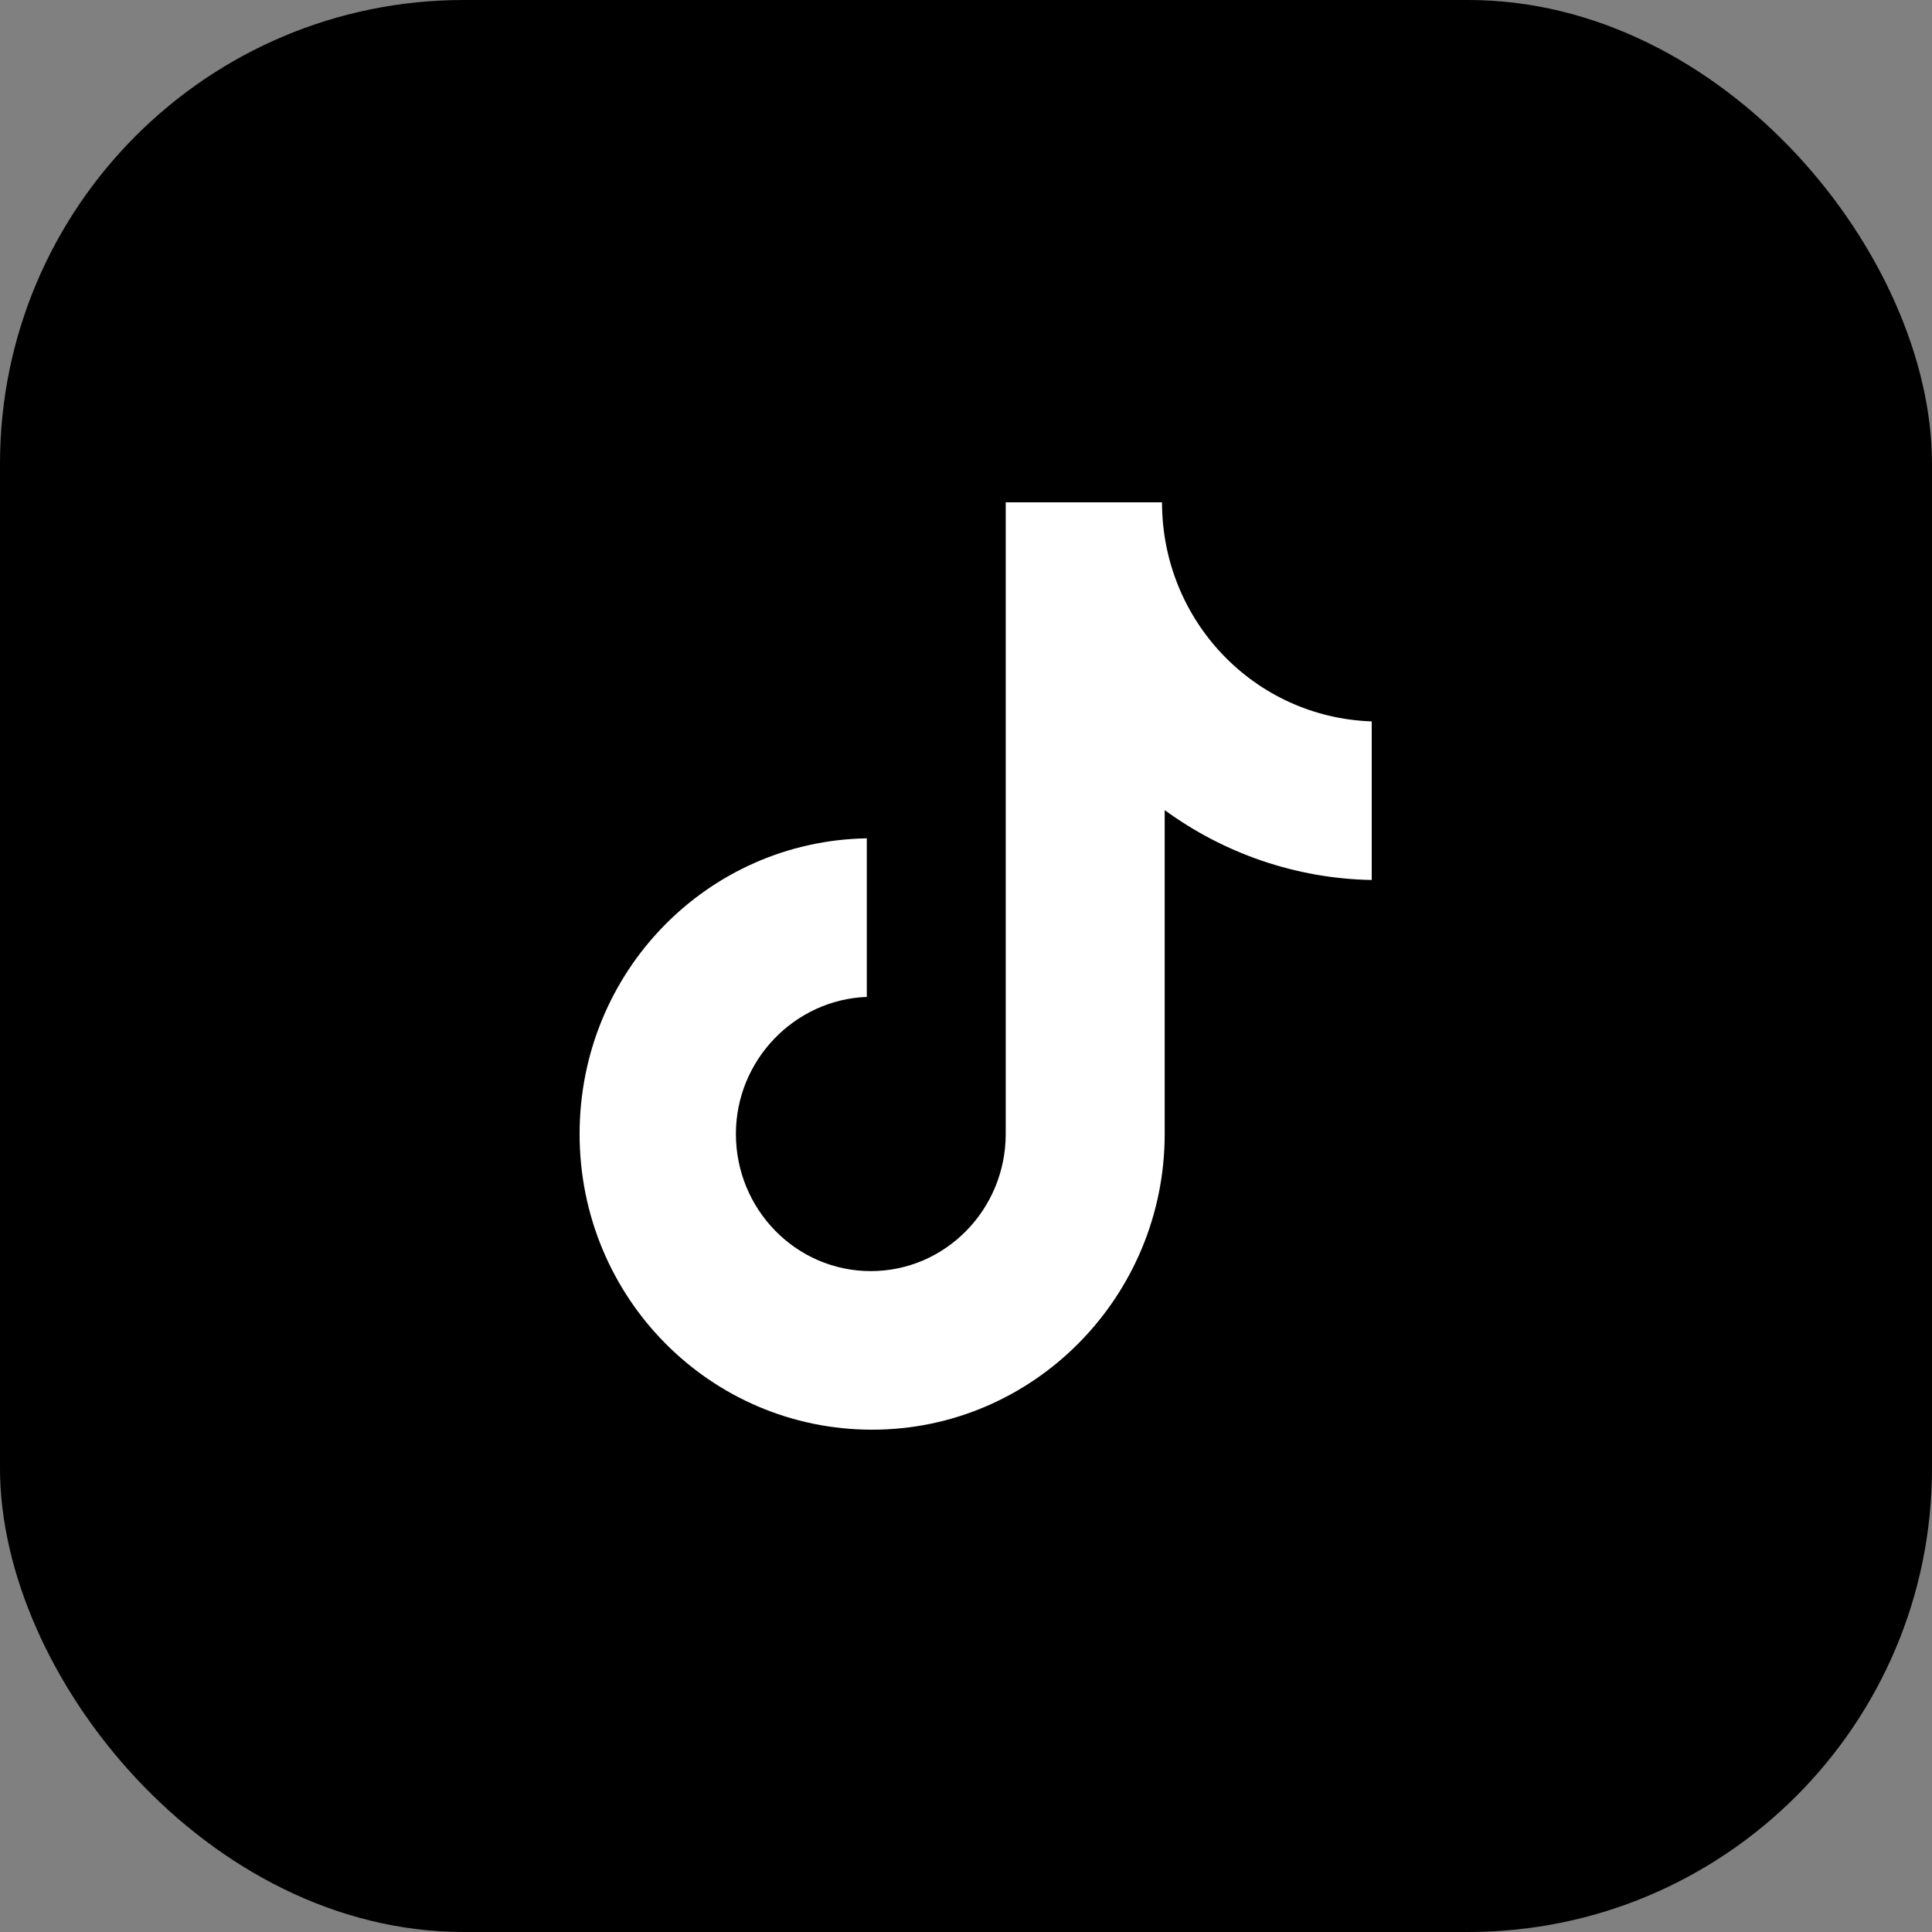 <?xml version="1.0" encoding="UTF-8"?> <svg xmlns="http://www.w3.org/2000/svg" width="50" height="50" viewBox="0 0 50 50" fill="none"><rect x="0" y="0" width="50" height="50" fill="#808080" stroke="none"/><rect width="50" height="50" rx="12" fill="black"></rect><path d="M30.073 13H26.028V29.348C26.028 31.296 24.472 32.896 22.536 32.896C20.6 32.896 19.045 31.296 19.045 29.348C19.045 27.435 20.566 25.869 22.433 25.8V21.696C18.319 21.765 15 25.139 15 29.348C15 33.591 18.388 37 22.571 37C26.754 37 30.142 33.556 30.142 29.348V20.965C31.663 22.078 33.529 22.739 35.5 22.774V18.67C32.458 18.565 30.073 16.061 30.073 13Z" fill="white"></path></svg> 